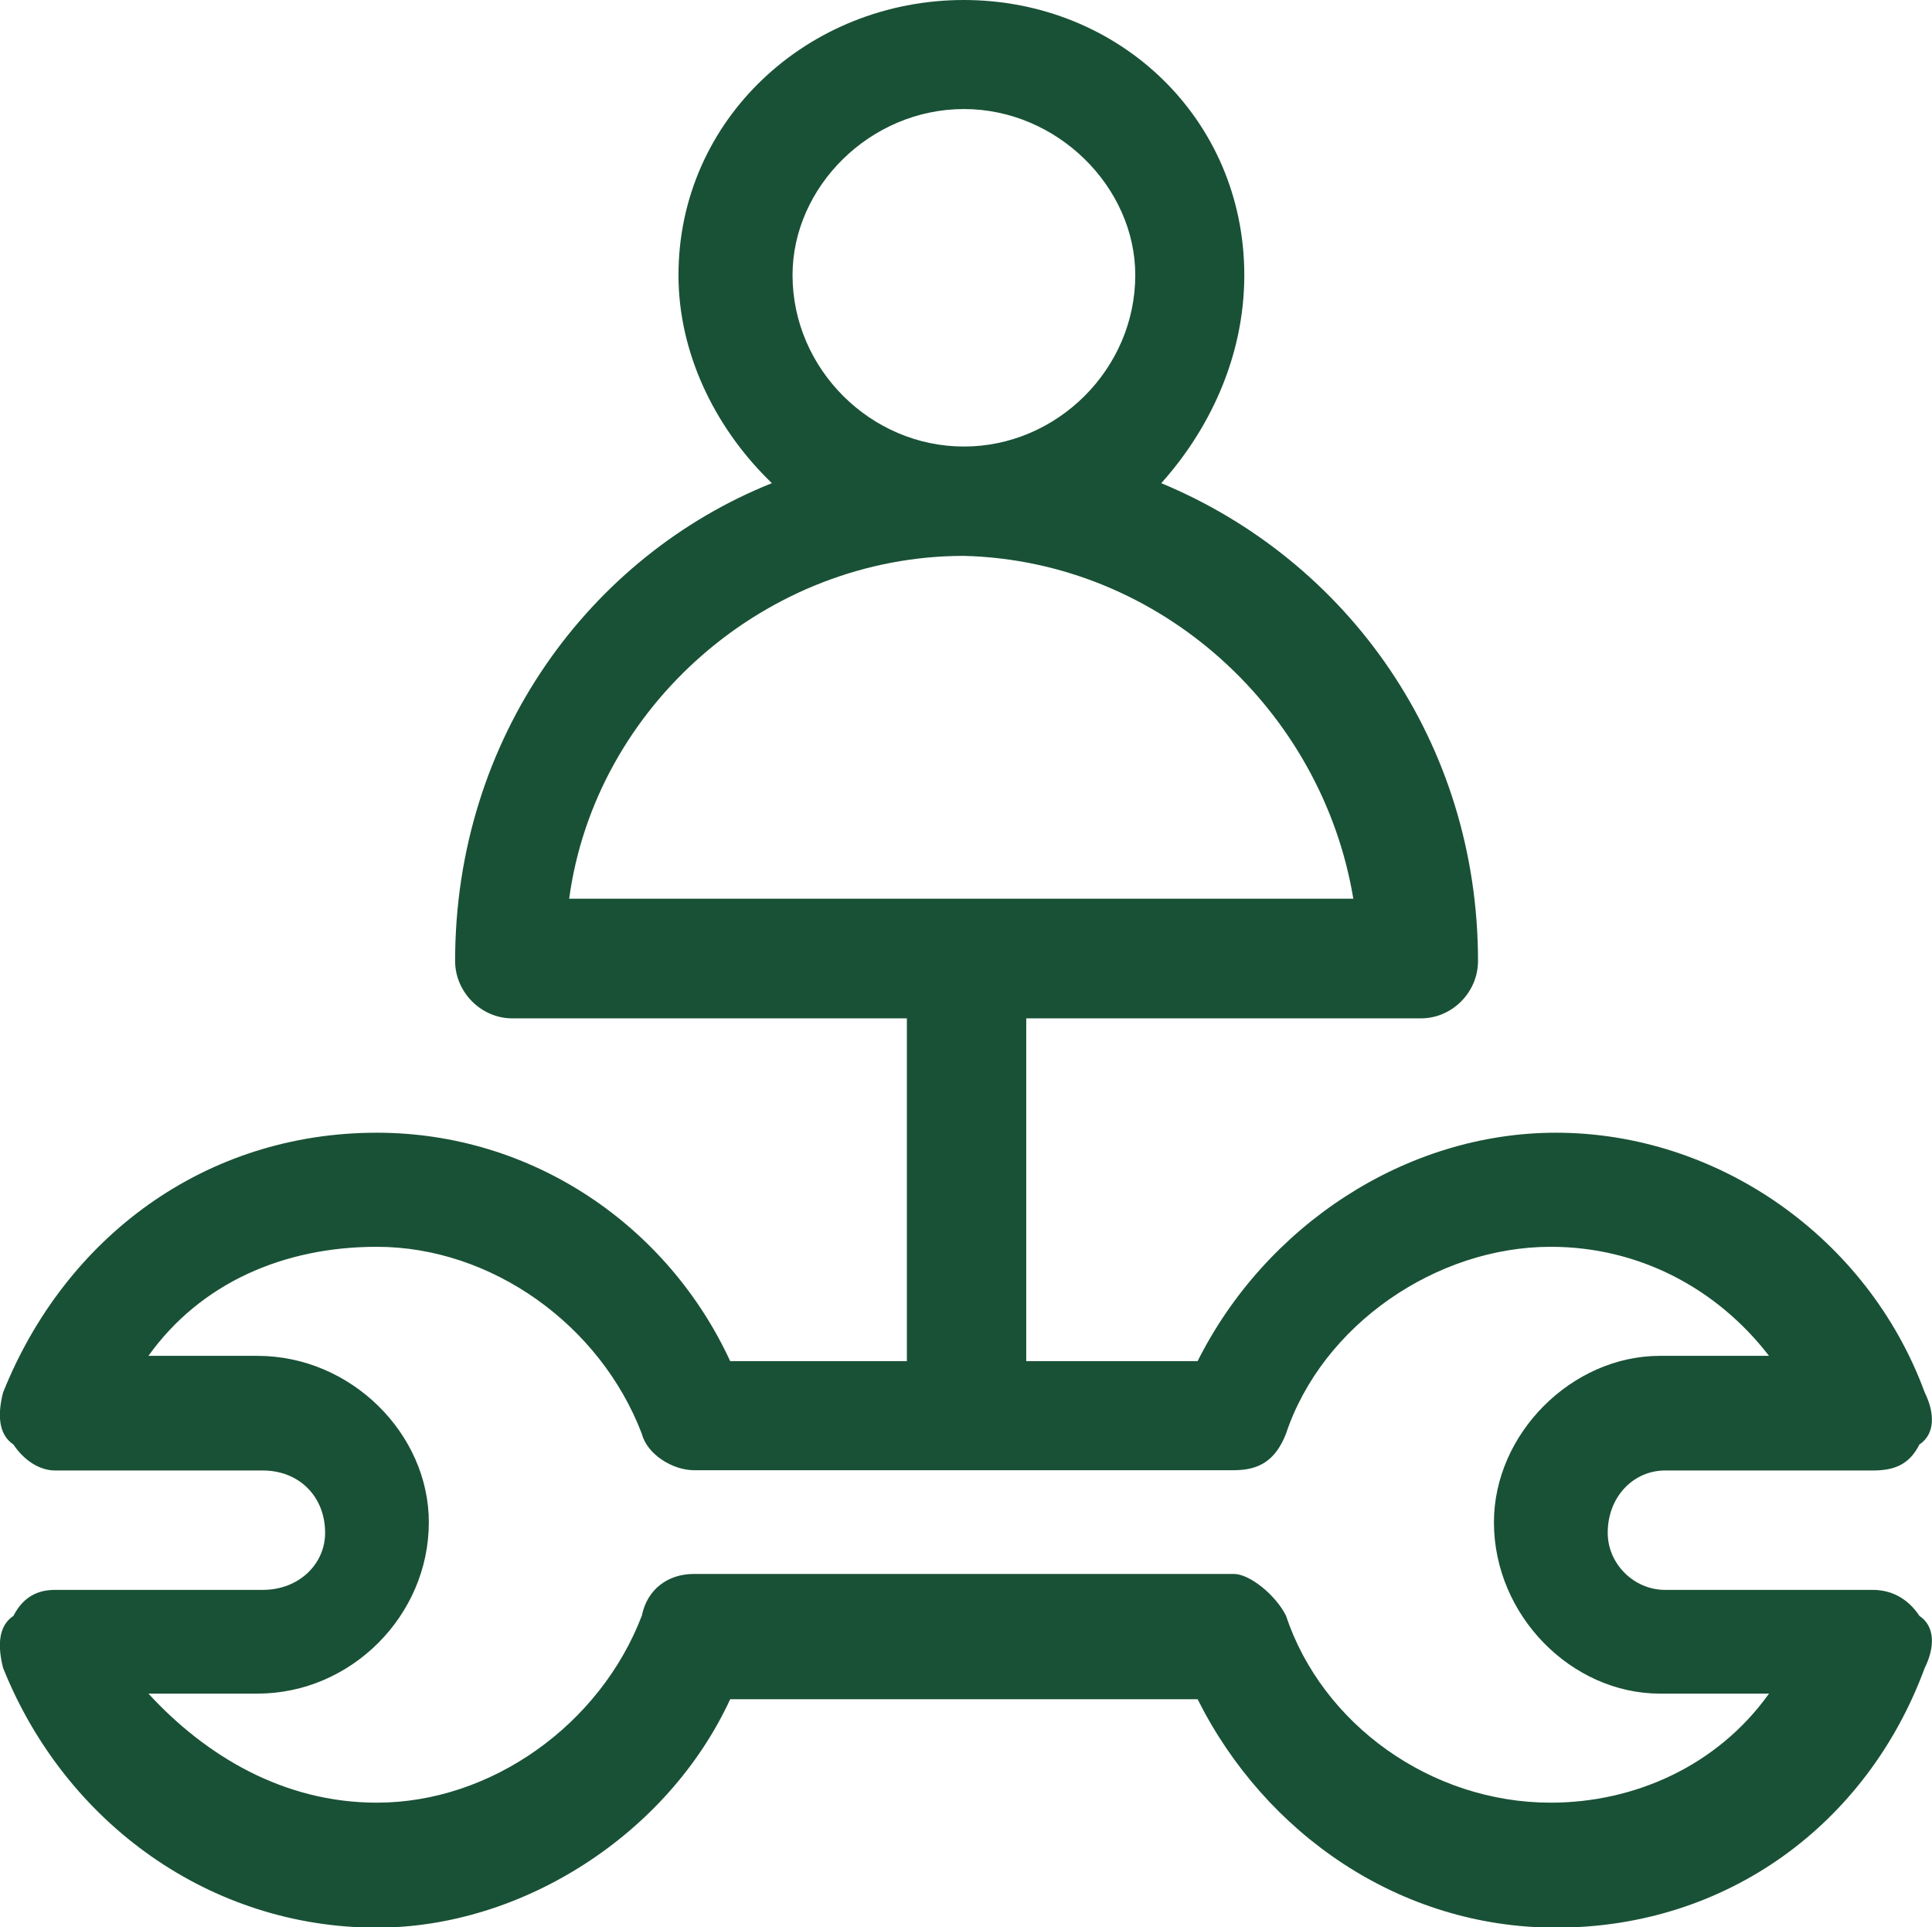 <?xml version="1.0" encoding="UTF-8"?>
<svg id="Capa_2" data-name="Capa 2" xmlns="http://www.w3.org/2000/svg" viewBox="0 0 69.11 68.93">
  <defs>
    <style>
      .cls-1 {
        fill: #195136;
        fill-rule: evenodd;
        stroke-width: 0px;
      }
    </style>
  </defs>
  <g id="Capa_10" data-name="Capa 10">
    <path class="cls-1" d="M34.48,3.9c3.34,0,6.13,2.79,6.13,5.94,0,3.35-2.79,6.13-6.13,6.13s-6.13-2.78-6.13-6.13c0-3.16,2.78-5.94,6.13-5.94h0ZM34.48,19.88c7.06.18,12.82,5.57,13.93,12.26h-28.05c.93-6.88,7.06-12.26,14.12-12.26h0ZM55.47,44.59c3.16,0,5.95,1.49,7.81,3.9h-3.9c-3.16,0-5.94,2.79-5.94,5.95,0,3.34,2.78,6.13,5.94,6.13h3.9c-1.86,2.6-4.83,3.9-7.81,3.9-4.27,0-8.17-2.79-9.47-6.69-.37-.74-1.3-1.49-1.86-1.49h-19.32c-.93,0-1.67.55-1.86,1.49-1.49,3.9-5.39,6.69-9.48,6.69-3.34,0-6.13-1.68-8.17-3.9h3.9c3.34,0,6.13-2.78,6.13-6.13,0-3.16-2.78-5.95-6.13-5.95h-3.9c1.86-2.6,4.83-3.9,8.17-3.9,4.09,0,7.99,2.78,9.48,6.69.19.74,1.11,1.3,1.86,1.3h19.32c.93,0,1.49-.37,1.86-1.3,1.3-3.9,5.38-6.69,9.47-6.69h0ZM34.48,0c-5.57,0-10.21,4.27-10.21,9.84,0,2.79,1.3,5.39,3.15,7.25l.19.19c-6.5,2.6-11.33,9.1-11.33,17.09,0,1.11.93,2.05,2.04,2.05h14.12v12.26h-6.32c-2.23-4.83-7.06-8.17-12.64-8.17-6.13,0-11.14,3.72-13.37,9.29-.19.74-.19,1.49.37,1.86.37.56.93.93,1.49.93h7.43c1.3,0,2.23.93,2.23,2.23,0,1.11-.93,2.04-2.23,2.04H1.97c-.55,0-1.11.19-1.49.93-.56.37-.56,1.11-.37,1.86,2.23,5.57,7.43,9.29,13.37,9.29,5.2,0,10.41-3.34,12.64-8.17h16.72c2.42,4.83,7.25,8.17,12.82,8.17,6.13,0,11.14-3.72,13.19-9.29.37-.74.37-1.49-.19-1.86-.37-.56-.93-.93-1.67-.93h-7.43c-1.11,0-2.05-.93-2.05-2.04,0-1.3.93-2.23,2.05-2.23h7.43c.74,0,1.3-.19,1.67-.93.56-.37.56-1.11.19-1.86-2.05-5.57-7.43-9.29-13.19-9.29-5.39,0-10.4,3.34-12.82,8.17h-6.13v-12.26h14.12c1.11,0,2.04-.93,2.04-2.05,0-7.8-4.64-14.31-11.33-17.09,1.67-1.86,2.97-4.46,2.97-7.44,0-5.57-4.46-9.84-10.04-9.84h0Z"/>
  </g>
</svg>